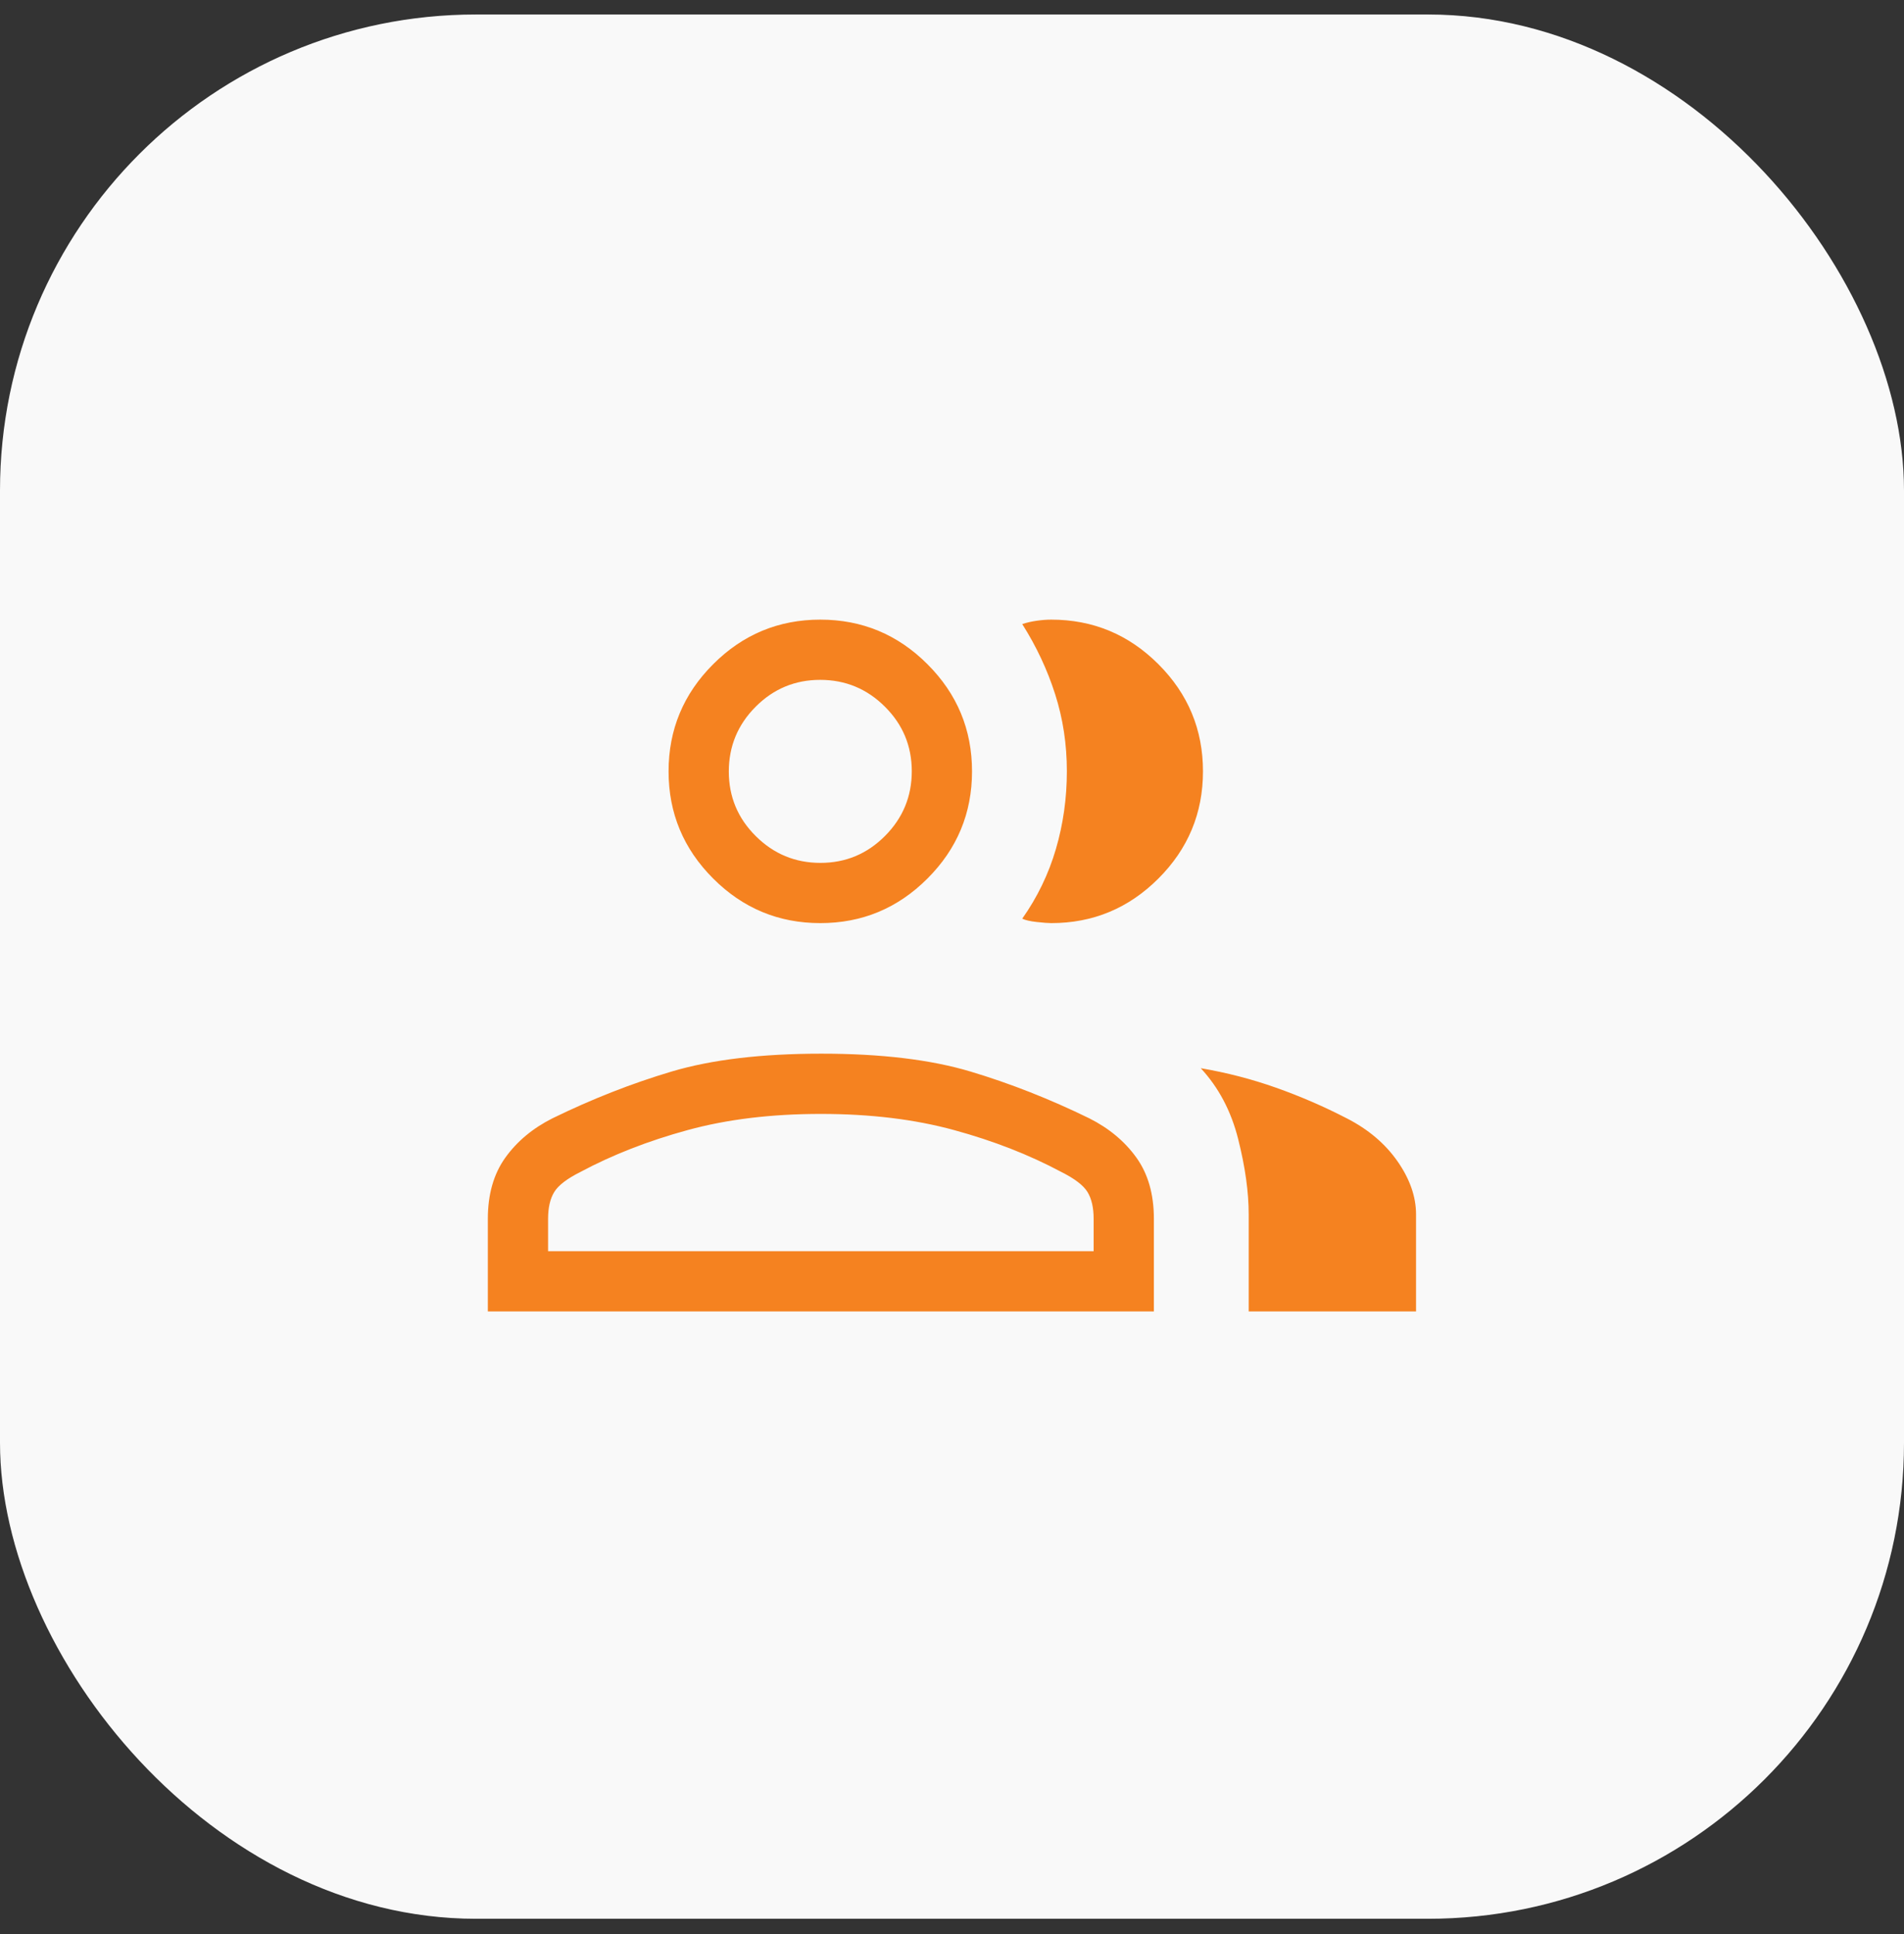 <svg xmlns="http://www.w3.org/2000/svg" width="64" height="65" viewBox="0 0 64 65" fill="none"><rect x="0" y="0" width="64" height="65" fill="#333333" stroke="none"/><rect y="0.487" width="64" height="64" rx="16" fill="#F9F9F9"></rect><path d="M16.398 44.075V40.962C16.398 40.137 16.595 39.451 16.987 38.905C17.379 38.359 17.907 37.918 18.572 37.584C19.898 36.936 21.233 36.412 22.577 36.012C23.922 35.612 25.599 35.412 27.611 35.412C29.614 35.412 31.283 35.612 32.619 36.012C33.955 36.412 35.287 36.936 36.613 37.584C37.277 37.918 37.806 38.359 38.198 38.905C38.59 39.451 38.786 40.137 38.786 40.962V44.075H16.398ZM41.973 44.075V40.812C41.973 40.062 41.855 39.218 41.619 38.282C41.383 37.344 40.964 36.55 40.361 35.9C41.236 36.05 42.08 36.268 42.892 36.556C43.705 36.843 44.498 37.187 45.273 37.587C45.994 37.956 46.562 38.438 46.977 39.032C47.391 39.627 47.598 40.22 47.598 40.812V44.075H41.973ZM27.573 31.024C26.171 31.024 24.97 30.525 23.972 29.526C22.973 28.528 22.473 27.327 22.473 25.924C22.473 24.522 22.973 23.321 23.972 22.323C24.97 21.324 26.171 20.825 27.573 20.825C28.976 20.825 30.177 21.324 31.175 22.323C32.174 23.321 32.673 24.522 32.673 25.924C32.673 27.327 32.174 28.528 31.175 29.526C30.177 30.525 28.976 31.024 27.573 31.024ZM40.436 25.924C40.436 27.327 39.937 28.528 38.938 29.526C37.939 30.525 36.738 31.024 35.336 31.024C35.236 31.024 35.073 31.012 34.848 30.987C34.623 30.962 34.461 30.924 34.361 30.875C34.869 30.155 35.246 29.376 35.492 28.536C35.738 27.696 35.861 26.824 35.861 25.92C35.861 25.015 35.73 24.153 35.467 23.331C35.205 22.51 34.836 21.724 34.361 20.974C34.511 20.924 34.673 20.887 34.848 20.862C35.023 20.837 35.186 20.825 35.336 20.825C36.738 20.825 37.939 21.324 38.938 22.323C39.937 23.321 40.436 24.522 40.436 25.924ZM18.423 42.05H36.761V40.962C36.761 40.587 36.692 40.287 36.555 40.062C36.417 39.837 36.123 39.612 35.673 39.387C34.598 38.812 33.398 38.343 32.073 37.981C30.748 37.618 29.255 37.437 27.592 37.437C25.93 37.437 24.436 37.618 23.111 37.981C21.786 38.343 20.586 38.812 19.511 39.387C19.061 39.612 18.767 39.837 18.63 40.062C18.492 40.287 18.423 40.587 18.423 40.962V42.05ZM27.578 29C28.425 29 29.148 28.698 29.748 28.095C30.348 27.492 30.648 26.767 30.648 25.92C30.648 25.073 30.347 24.349 29.744 23.75C29.141 23.149 28.416 22.849 27.569 22.849C26.722 22.849 25.998 23.151 25.398 23.754C24.798 24.357 24.498 25.082 24.498 25.929C24.498 26.776 24.8 27.5 25.403 28.099C26.006 28.7 26.731 29 27.578 29Z" fill="#F58220"></path></svg>